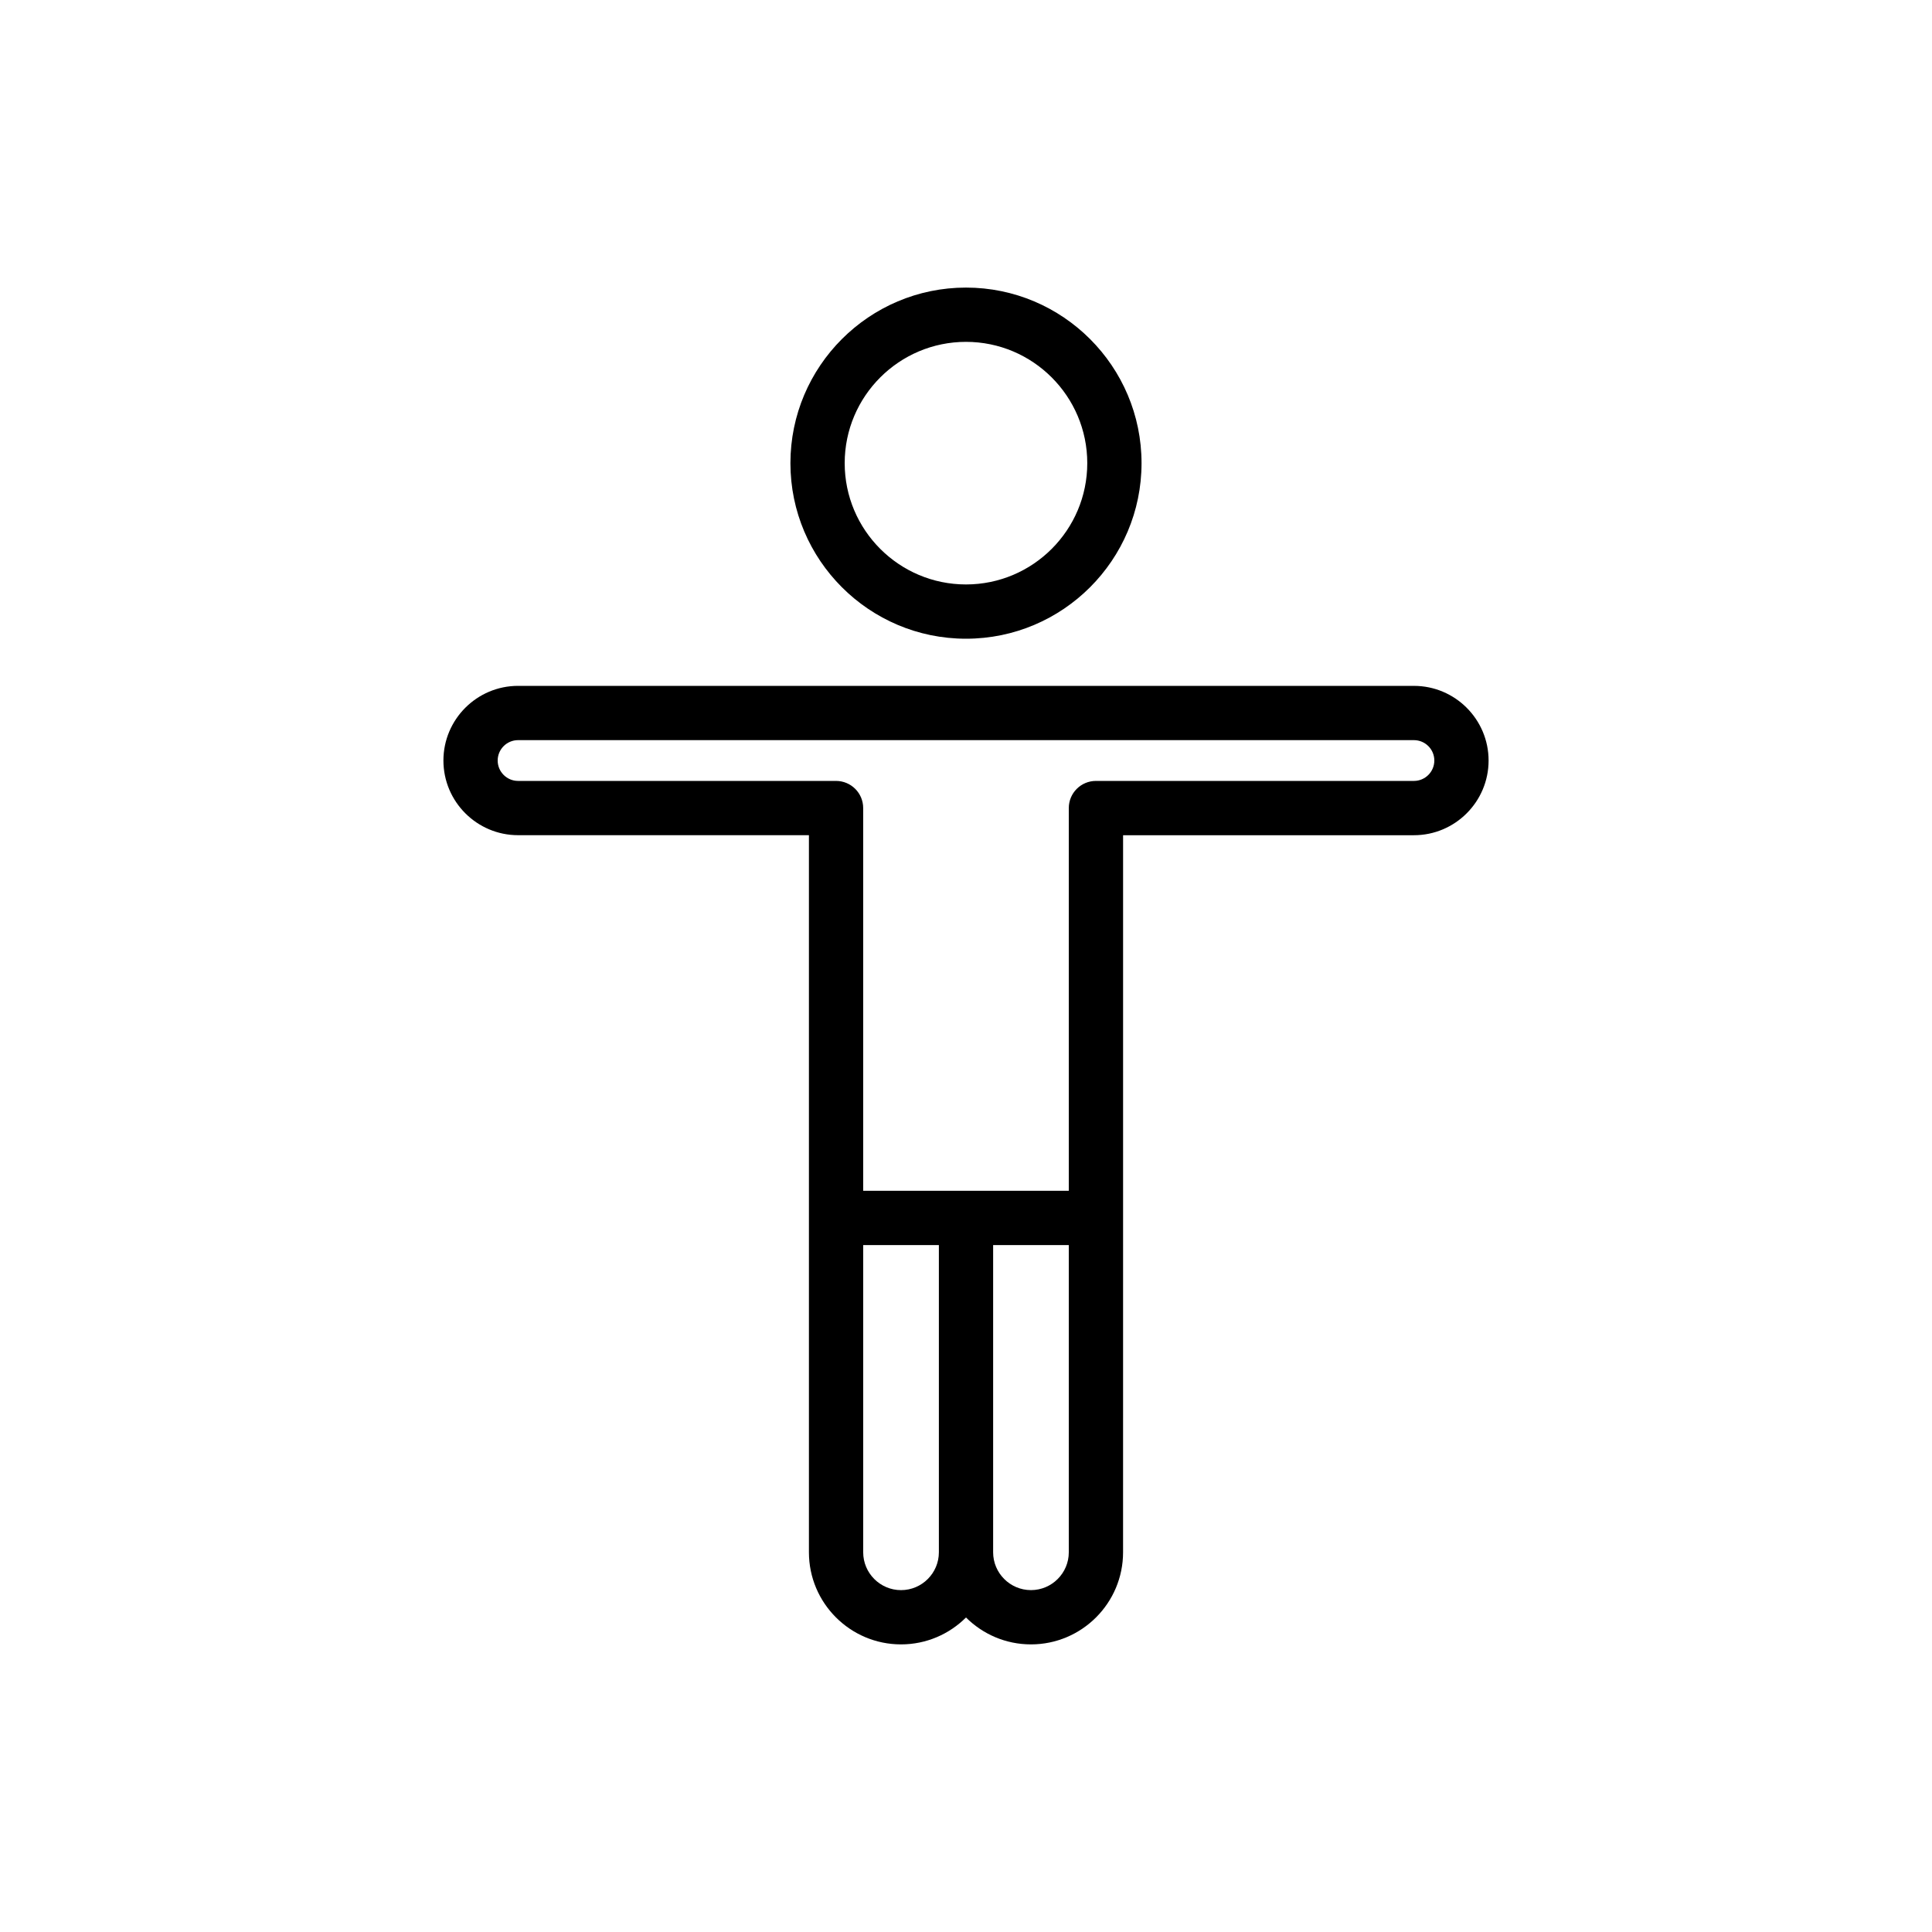 <?xml version="1.0" encoding="UTF-8"?>
<!-- Uploaded to: ICON Repo, www.iconrepo.com, Generator: ICON Repo Mixer Tools -->
<svg fill="#000000" width="800px" height="800px" version="1.1" viewBox="144 144 512 512" xmlns="http://www.w3.org/2000/svg">
 <g>
  <path d="m518.7 325.76h-237.4c-10.914 0-19.789 8.879-19.789 19.785 0 10.914 8.879 19.789 19.789 19.789h77.074v190.04c0 13.461 10.949 24.406 24.406 24.406 6.715 0 12.801-2.727 17.219-7.129 4.418 4.402 10.504 7.129 17.219 7.129 13.461 0 24.406-10.949 24.406-24.406l0.004-88.602v-101.43h77.074c10.914 0 19.789-8.879 19.789-19.789 0.004-10.91-8.875-19.789-19.789-19.789zm-135.92 239.64c-5.527 0-10.023-4.5-10.023-10.023v-81.418h20.055v81.418c-0.004 5.523-4.5 10.023-10.031 10.023zm44.461-10.027c0 5.527-4.5 10.023-10.023 10.023-5.527 0-10.027-4.5-10.027-10.023v-81.418h20.051zm91.457-204.42h-84.266c-3.973 0-7.191 3.219-7.191 7.191v101.43h-54.488v-101.43c0-3.973-3.219-7.191-7.191-7.191h-84.266c-2.981 0-5.406-2.426-5.406-5.406s2.426-5.402 5.406-5.402h237.41c2.981 0 5.406 2.422 5.406 5.402s-2.426 5.406-5.41 5.406z"/>
  <path d="m446.52 266.74c0-25.652-20.867-46.527-46.523-46.527-25.652 0-46.527 20.871-46.527 46.527s20.871 46.527 46.527 46.527 46.523-20.871 46.523-46.527zm-78.668 0c0-17.727 14.418-32.145 32.145-32.145 17.723 0 32.141 14.418 32.141 32.145 0 17.727-14.418 32.145-32.141 32.145-17.727 0-32.145-14.418-32.145-32.145z"/>
 </g>
</svg>
